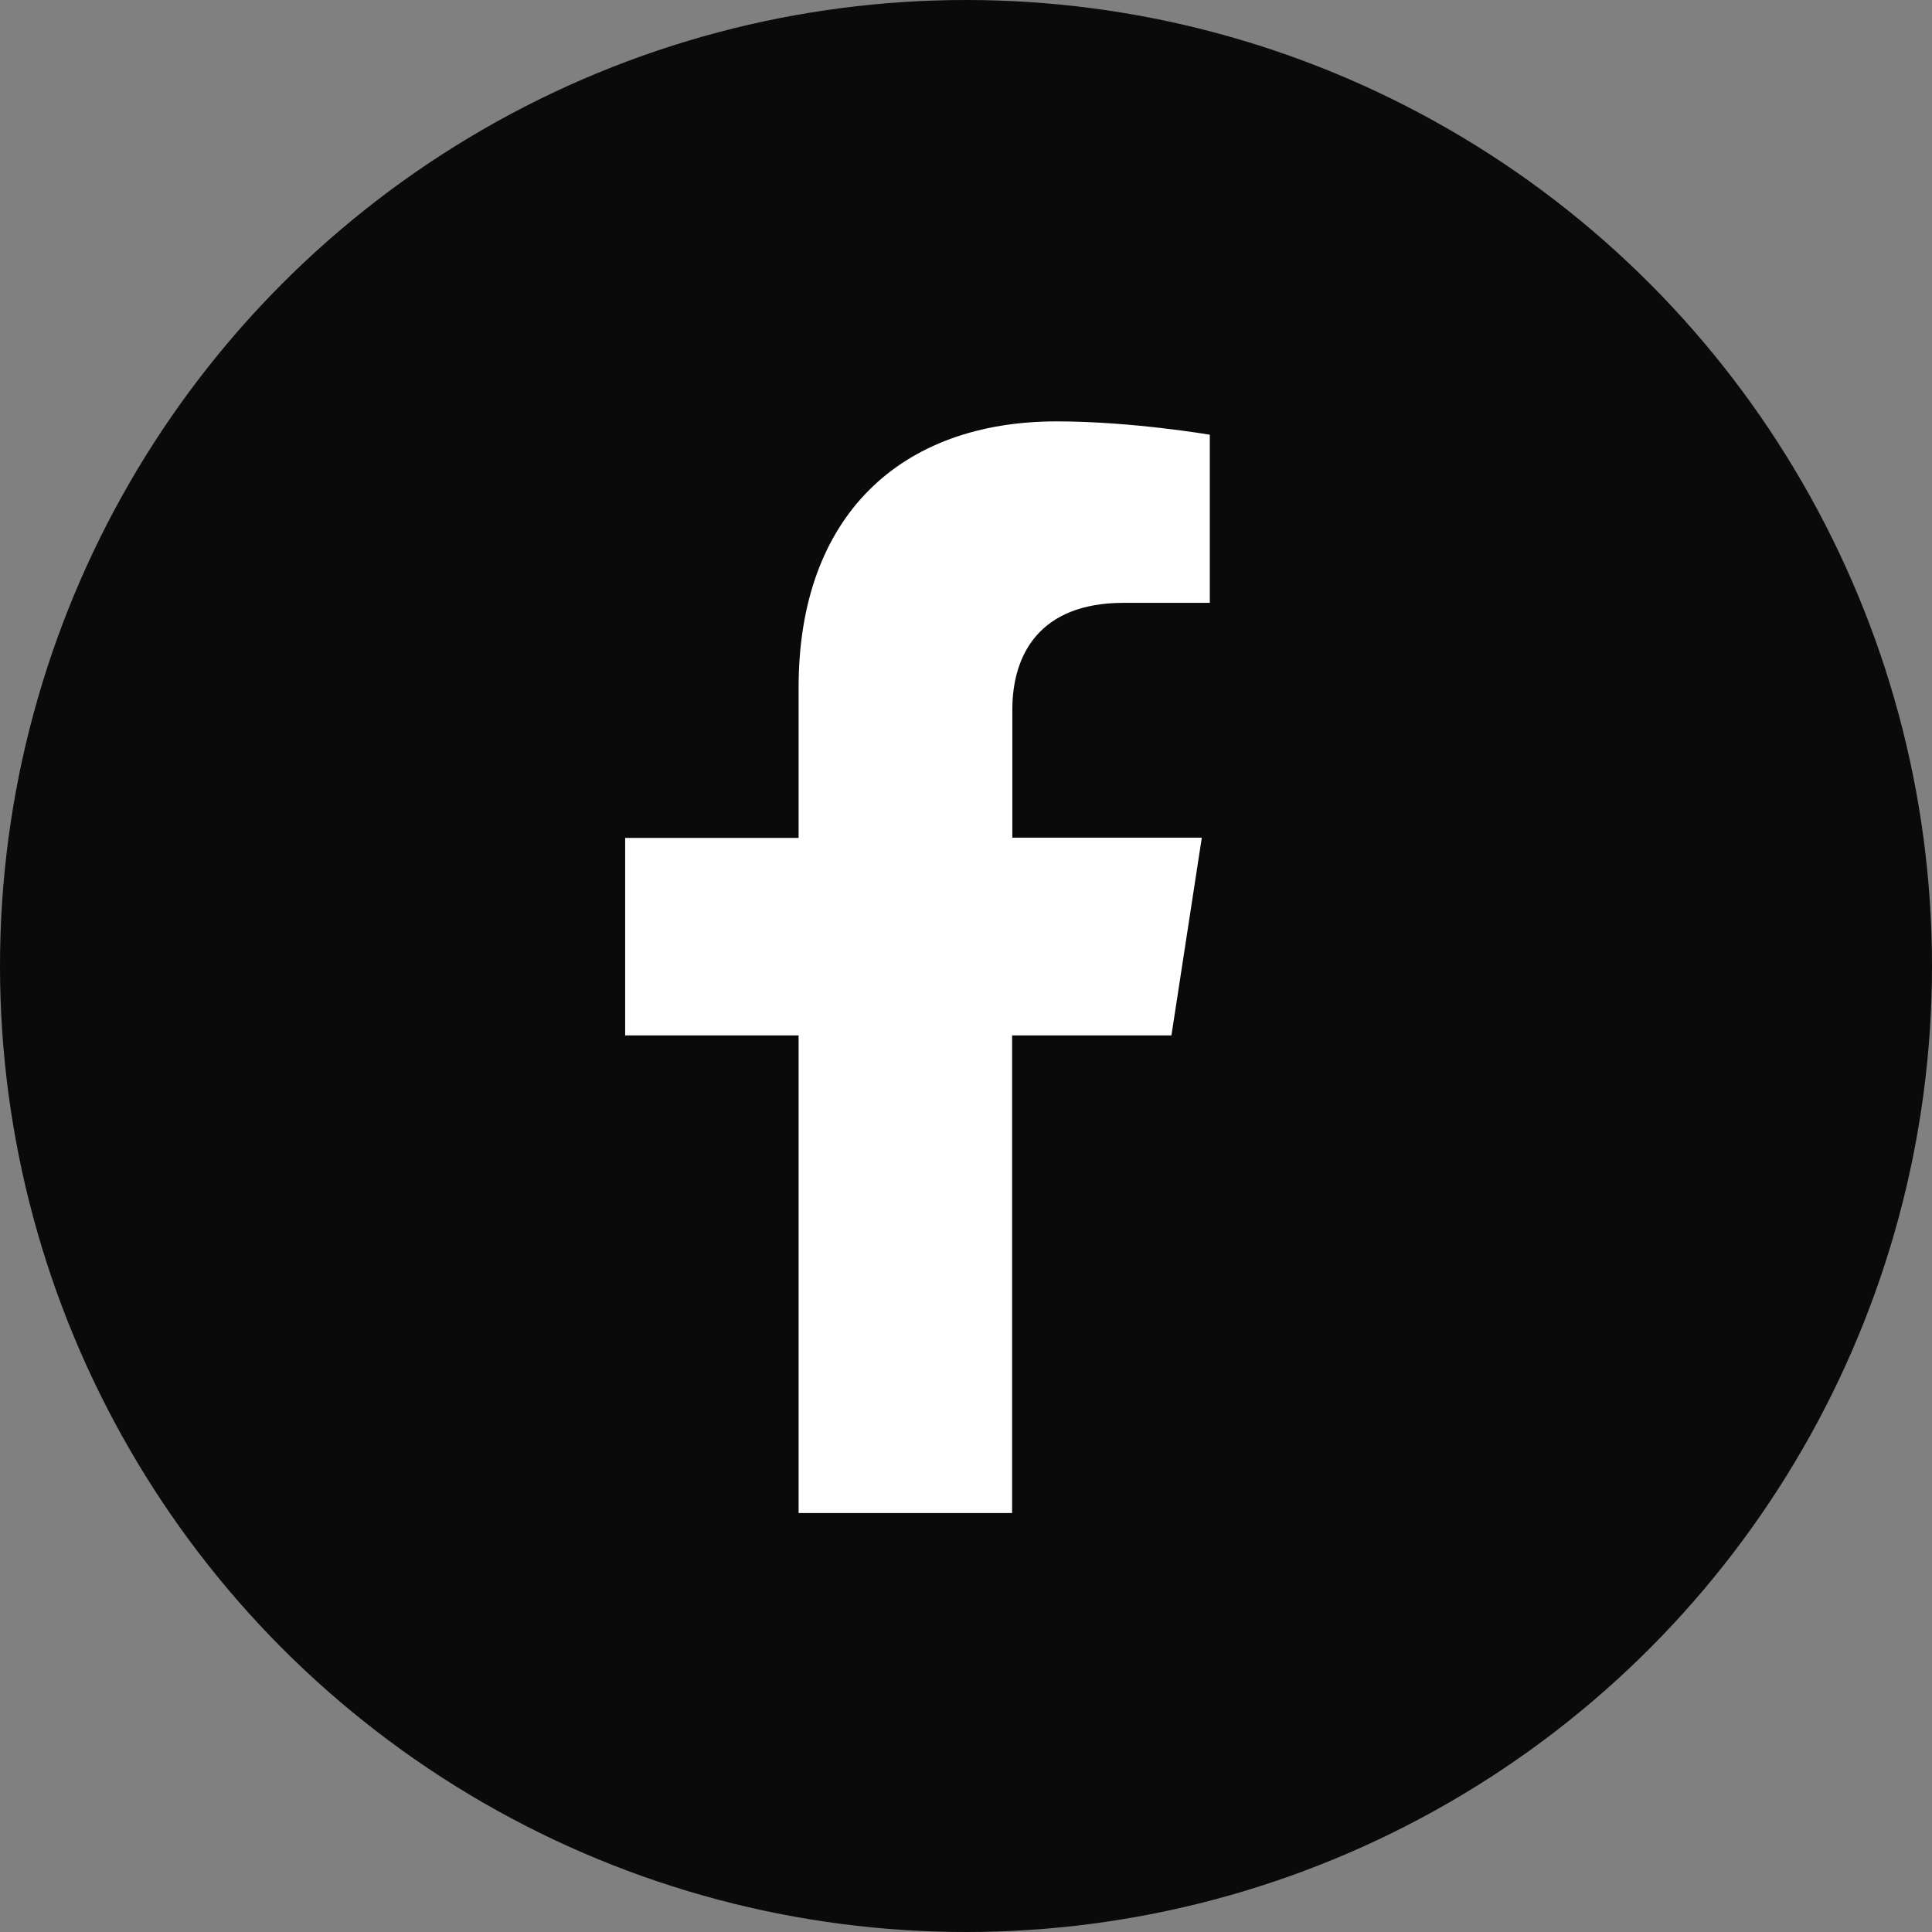 <?xml version="1.0" encoding="UTF-8"?>
<svg id="Layer_2" xmlns="http://www.w3.org/2000/svg" viewBox="0 0 79.64 79.64">
  <rect x="0" y="0" width="79.64" height="79.64" fill="#808080" stroke="none"/>
  <defs>
    <style>
      .cls-1 {
        fill: #fff;
      }

      .cls-2 {
        fill: #0a0a0a;
      }
    </style>
  </defs>
  <g id="layer">
    <g>
      <circle class="cls-2" cx="39.82" cy="39.82" r="39.82"/>
      <path class="cls-1" d="M48.29,42.67l1.25-8.14h-7.81v-5.28c0-2.23,1.09-4.4,4.59-4.4h3.55v-6.93s-3.22-.55-6.31-.55c-6.44,0-10.64,3.9-10.64,10.96v6.21h-7.15v8.14h7.15v19.69h8.8v-19.69h6.56Z"/>
    </g>
  </g>
</svg>
